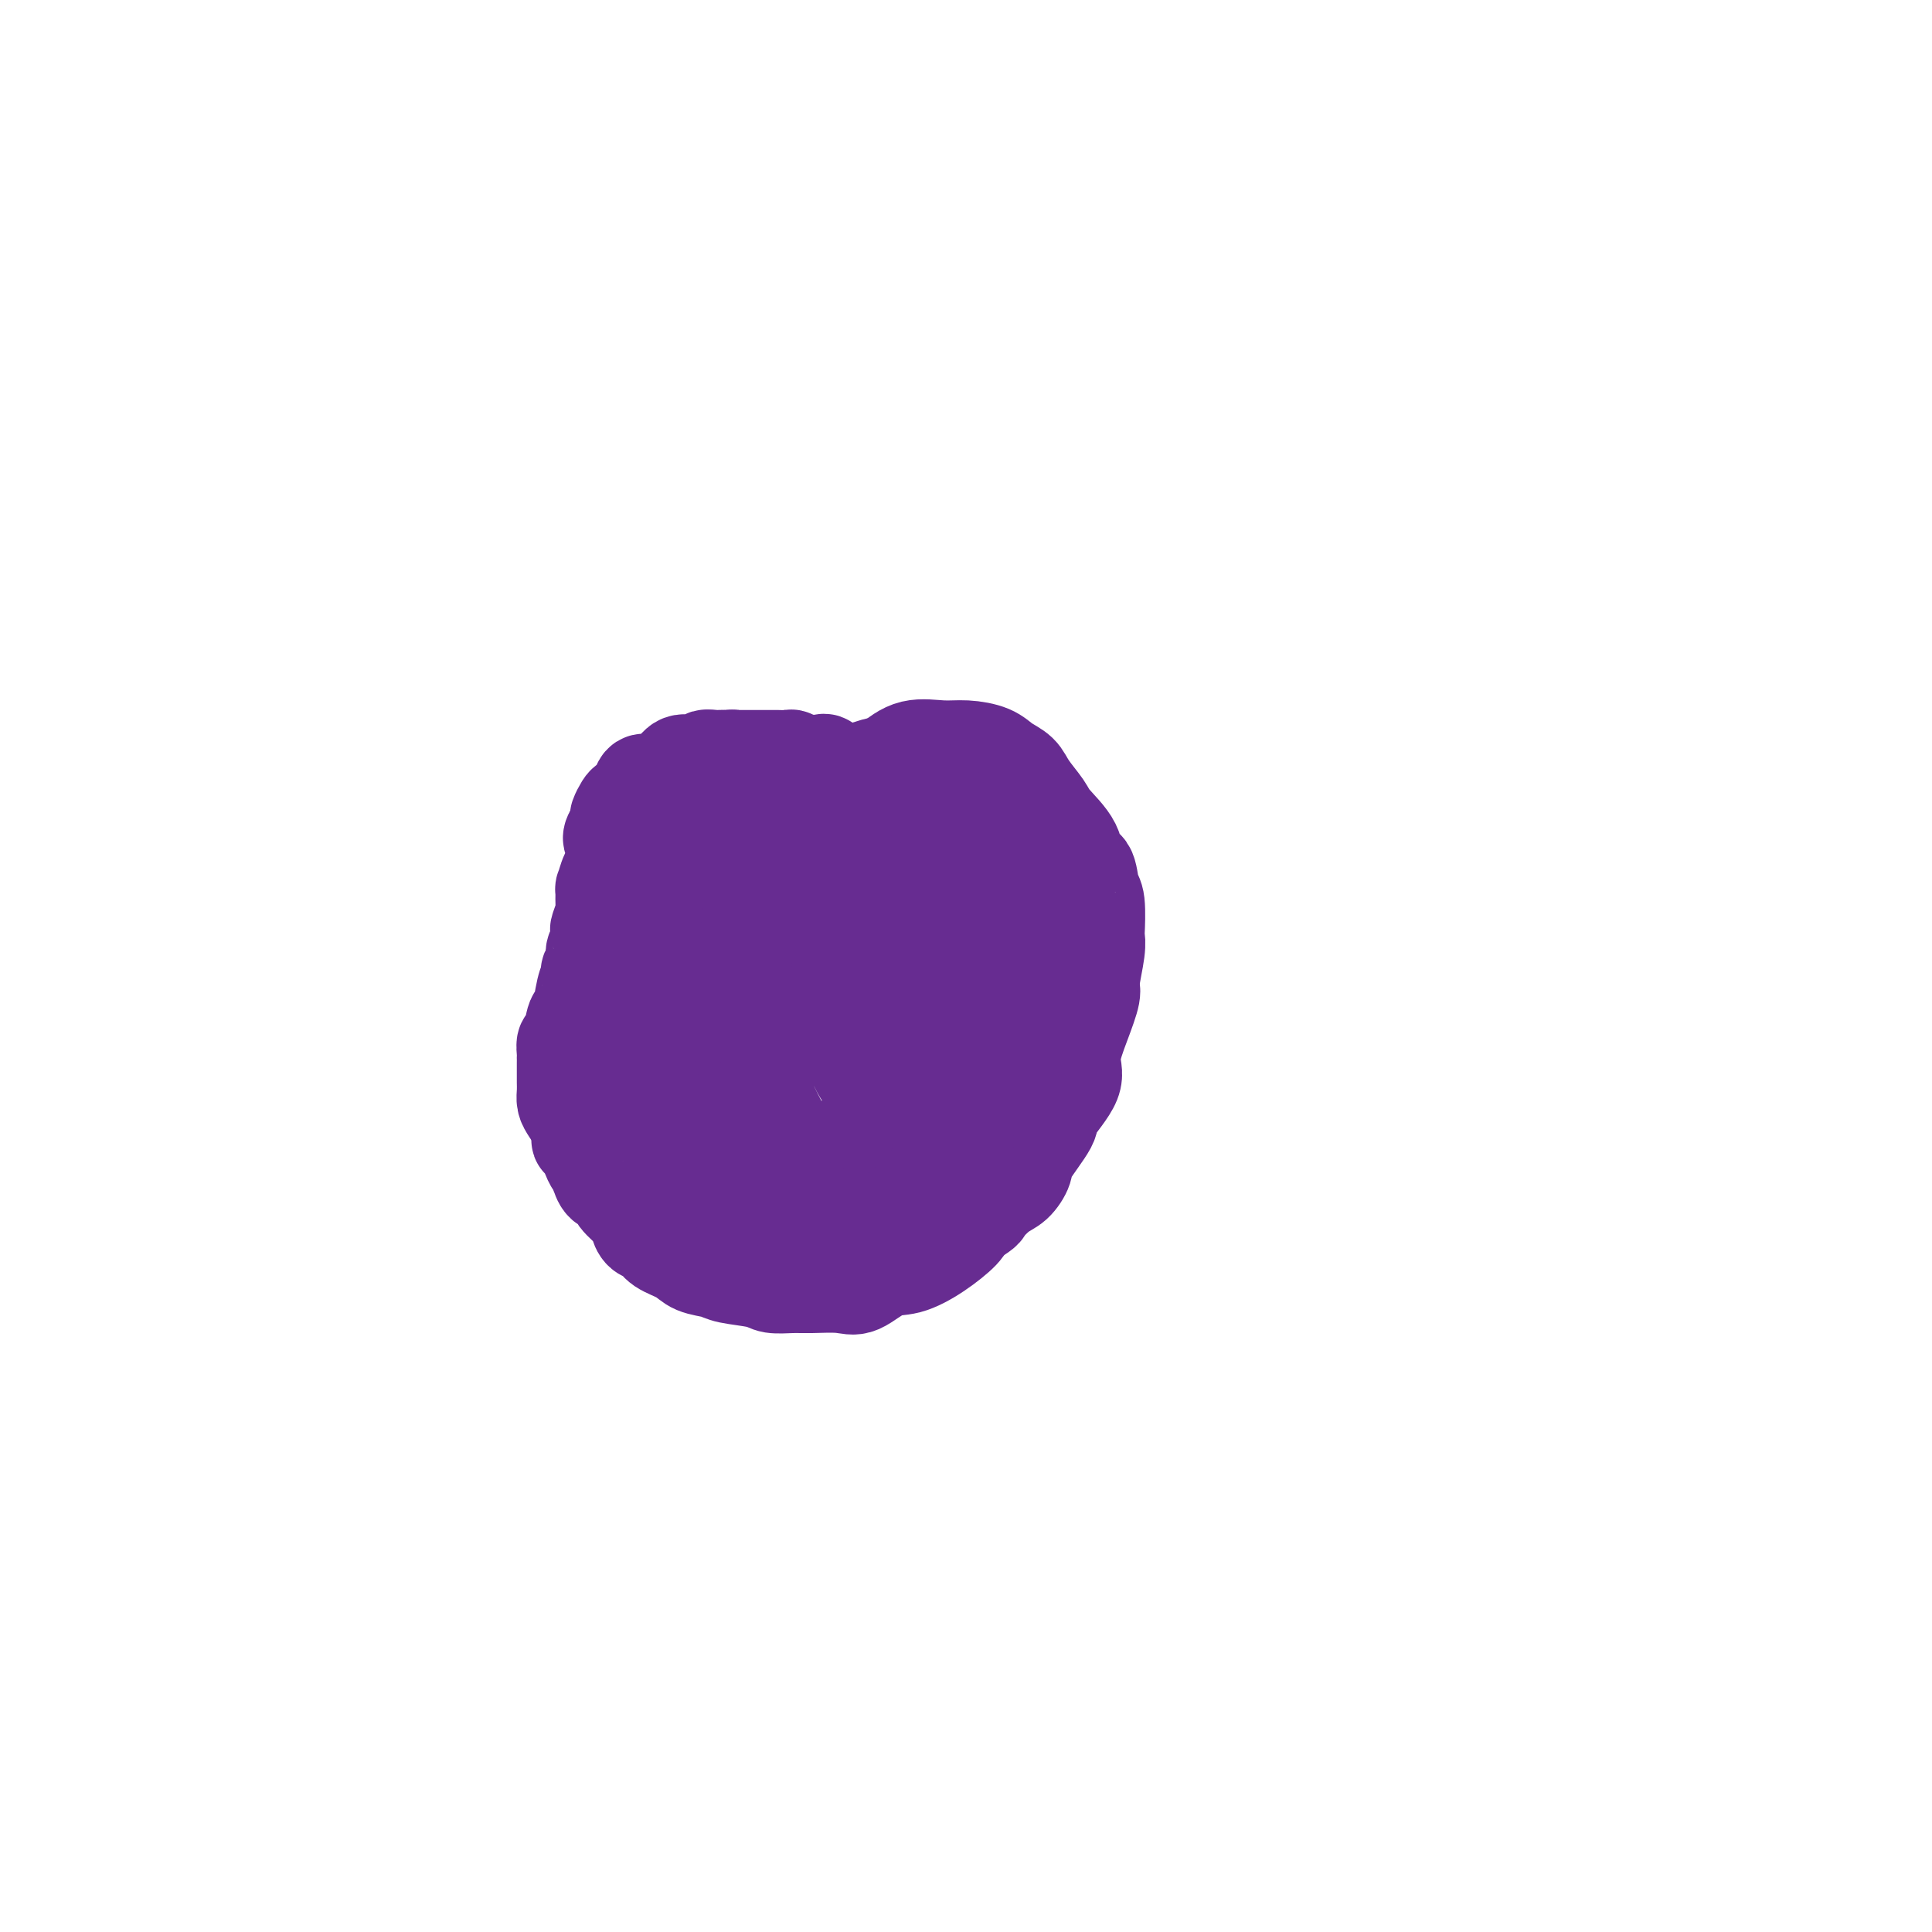 <svg viewBox='0 0 400 400' version='1.1' xmlns='http://www.w3.org/2000/svg' xmlns:xlink='http://www.w3.org/1999/xlink'><g fill='none' stroke='#672C91' stroke-width='20' stroke-linecap='round' stroke-linejoin='round'><path d='M173,160c0.090,-0.061 0.179,-0.121 0,0c-0.179,0.121 -0.627,0.425 -1,0c-0.373,-0.425 -0.672,-1.578 -1,-2c-0.328,-0.422 -0.687,-0.112 -1,0c-0.313,0.112 -0.581,0.026 -1,0c-0.419,-0.026 -0.990,0.007 -1,0c-0.010,-0.007 0.541,-0.054 0,0c-0.541,0.054 -2.175,0.211 -3,0c-0.825,-0.211 -0.841,-0.789 -1,-1c-0.159,-0.211 -0.459,-0.057 -1,0c-0.541,0.057 -1.322,0.015 -2,0c-0.678,-0.015 -1.254,-0.004 -2,0c-0.746,0.004 -1.660,0.001 -3,0c-1.340,-0.001 -3.104,-0.002 -4,0c-0.896,0.002 -0.925,0.005 -1,0c-0.075,-0.005 -0.198,-0.017 -1,0c-0.802,0.017 -2.284,0.064 -3,0c-0.716,-0.064 -0.667,-0.239 -1,0c-0.333,0.239 -1.047,0.891 -2,1c-0.953,0.109 -2.143,-0.326 -3,0c-0.857,0.326 -1.380,1.414 -2,2c-0.620,0.586 -1.336,0.672 -2,1c-0.664,0.328 -1.277,0.899 -2,1c-0.723,0.101 -1.556,-0.267 -2,0c-0.444,0.267 -0.497,1.171 -1,2c-0.503,0.829 -1.455,1.585 -2,2c-0.545,0.415 -0.682,0.490 -1,1c-0.318,0.510 -0.817,1.456 -1,2c-0.183,0.544 -0.049,0.685 0,1c0.049,0.315 0.014,0.804 0,1c-0.014,0.196 -0.007,0.098 0,0'/><path d='M128,171c-2.234,2.690 -1.320,2.915 -1,3c0.320,0.085 0.047,0.030 0,1c-0.047,0.970 0.131,2.963 0,4c-0.131,1.037 -0.570,1.116 -1,2c-0.430,0.884 -0.851,2.573 -1,3c-0.149,0.427 -0.026,-0.409 0,0c0.026,0.409 -0.044,2.063 0,3c0.044,0.937 0.204,1.157 0,2c-0.204,0.843 -0.772,2.308 -1,3c-0.228,0.692 -0.118,0.609 0,1c0.118,0.391 0.243,1.256 0,2c-0.243,0.744 -0.853,1.369 -1,2c-0.147,0.631 0.168,1.270 0,2c-0.168,0.730 -0.819,1.551 -1,2c-0.181,0.449 0.106,0.527 0,1c-0.106,0.473 -0.607,1.340 -1,3c-0.393,1.660 -0.680,4.111 -1,5c-0.320,0.889 -0.674,0.214 -1,1c-0.326,0.786 -0.623,3.033 -1,4c-0.377,0.967 -0.833,0.653 -1,1c-0.167,0.347 -0.045,1.353 0,2c0.045,0.647 0.012,0.933 0,1c-0.012,0.067 -0.003,-0.085 0,0c0.003,0.085 0.001,0.407 0,1c-0.001,0.593 -0.001,1.457 0,2c0.001,0.543 0.002,0.763 0,1c-0.002,0.237 -0.009,0.489 0,1c0.009,0.511 0.033,1.281 0,2c-0.033,0.719 -0.124,1.386 0,2c0.124,0.614 0.464,1.175 1,2c0.536,0.825 1.268,1.912 2,3'/><path d='M120,233c0.416,2.964 -0.042,2.874 0,3c0.042,0.126 0.586,0.469 1,1c0.414,0.531 0.699,1.251 1,2c0.301,0.749 0.618,1.528 1,2c0.382,0.472 0.828,0.637 1,1c0.172,0.363 0.072,0.925 0,1c-0.072,0.075 -0.114,-0.338 0,0c0.114,0.338 0.384,1.427 1,2c0.616,0.573 1.579,0.630 2,1c0.421,0.370 0.301,1.054 1,2c0.699,0.946 2.216,2.154 3,3c0.784,0.846 0.836,1.329 1,2c0.164,0.671 0.440,1.532 1,2c0.560,0.468 1.403,0.545 2,1c0.597,0.455 0.947,1.288 2,2c1.053,0.712 2.811,1.304 4,2c1.189,0.696 1.811,1.497 3,2c1.189,0.503 2.944,0.709 4,1c1.056,0.291 1.413,0.667 3,1c1.587,0.333 4.403,0.624 6,1c1.597,0.376 1.976,0.836 3,1c1.024,0.164 2.692,0.033 4,0c1.308,-0.033 2.256,0.032 4,0c1.744,-0.032 4.285,-0.160 6,0c1.715,0.160 2.603,0.608 4,0c1.397,-0.608 3.302,-2.271 5,-3c1.698,-0.729 3.187,-0.525 5,-1c1.813,-0.475 3.950,-1.628 6,-3c2.050,-1.372 4.014,-2.963 5,-4c0.986,-1.037 0.993,-1.518 1,-2'/><path d='M200,253c4.167,-2.530 3.586,-2.354 4,-3c0.414,-0.646 1.825,-2.113 3,-3c1.175,-0.887 2.115,-1.193 3,-2c0.885,-0.807 1.717,-2.116 2,-3c0.283,-0.884 0.018,-1.343 1,-3c0.982,-1.657 3.211,-4.514 4,-6c0.789,-1.486 0.139,-1.603 1,-3c0.861,-1.397 3.235,-4.075 4,-6c0.765,-1.925 -0.078,-3.095 0,-5c0.078,-1.905 1.079,-4.543 2,-7c0.921,-2.457 1.763,-4.734 2,-6c0.237,-1.266 -0.132,-1.523 0,-3c0.132,-1.477 0.764,-4.175 1,-6c0.236,-1.825 0.076,-2.777 0,-3c-0.076,-0.223 -0.066,0.283 0,-1c0.066,-1.283 0.189,-4.354 0,-6c-0.189,-1.646 -0.691,-1.865 -1,-3c-0.309,-1.135 -0.424,-3.184 -1,-4c-0.576,-0.816 -1.614,-0.399 -2,-1c-0.386,-0.601 -0.119,-2.220 -1,-4c-0.881,-1.780 -2.911,-3.723 -4,-5c-1.089,-1.277 -1.238,-1.890 -2,-3c-0.762,-1.110 -2.139,-2.718 -3,-4c-0.861,-1.282 -1.208,-2.238 -2,-3c-0.792,-0.762 -2.031,-1.331 -3,-2c-0.969,-0.669 -1.668,-1.439 -3,-2c-1.332,-0.561 -3.295,-0.913 -5,-1c-1.705,-0.087 -3.151,0.092 -5,0c-1.849,-0.092 -4.100,-0.455 -6,0c-1.900,0.455 -3.450,1.727 -5,3'/><path d='M184,158c-3.204,0.643 -3.214,0.751 -4,1c-0.786,0.249 -2.348,0.639 -3,1c-0.652,0.361 -0.393,0.693 -1,1c-0.607,0.307 -2.078,0.591 -3,1c-0.922,0.409 -1.294,0.945 -2,2c-0.706,1.055 -1.745,2.629 -3,3c-1.255,0.371 -2.725,-0.461 -4,0c-1.275,0.461 -2.356,2.213 -3,3c-0.644,0.787 -0.850,0.607 -2,1c-1.150,0.393 -3.243,1.359 -4,2c-0.757,0.641 -0.177,0.957 0,1c0.177,0.043 -0.047,-0.187 0,0c0.047,0.187 0.366,0.791 0,1c-0.366,0.209 -1.418,0.023 -2,0c-0.582,-0.023 -0.696,0.116 -1,1c-0.304,0.884 -0.798,2.511 -1,4c-0.202,1.489 -0.111,2.839 0,4c0.111,1.161 0.242,2.132 0,3c-0.242,0.868 -0.856,1.631 -1,2c-0.144,0.369 0.183,0.342 0,1c-0.183,0.658 -0.876,2.000 -1,3c-0.124,1.000 0.322,1.659 0,3c-0.322,1.341 -1.410,3.365 -2,5c-0.590,1.635 -0.680,2.880 -1,4c-0.320,1.120 -0.870,2.115 -1,3c-0.130,0.885 0.161,1.660 0,3c-0.161,1.340 -0.775,3.246 -1,4c-0.225,0.754 -0.060,0.357 0,1c0.060,0.643 0.016,2.327 0,3c-0.016,0.673 -0.005,0.335 0,1c0.005,0.665 0.002,2.332 0,4'/><path d='M144,224c-1.190,7.548 0.335,1.919 1,1c0.665,-0.919 0.468,2.874 1,5c0.532,2.126 1.791,2.587 3,4c1.209,1.413 2.367,3.779 3,5c0.633,1.221 0.742,1.297 2,2c1.258,0.703 3.665,2.032 5,3c1.335,0.968 1.597,1.575 3,2c1.403,0.425 3.947,0.669 6,1c2.053,0.331 3.617,0.751 6,1c2.383,0.249 5.587,0.329 8,0c2.413,-0.329 4.037,-1.068 6,-2c1.963,-0.932 4.267,-2.058 7,-5c2.733,-2.942 5.895,-7.700 7,-10c1.105,-2.300 0.152,-2.142 0,-3c-0.152,-0.858 0.495,-2.734 1,-5c0.505,-2.266 0.867,-4.924 1,-8c0.133,-3.076 0.036,-6.570 0,-10c-0.036,-3.430 -0.010,-6.795 0,-10c0.010,-3.205 0.004,-6.248 0,-9c-0.004,-2.752 -0.007,-5.212 0,-7c0.007,-1.788 0.025,-2.902 0,-4c-0.025,-1.098 -0.094,-2.179 0,-3c0.094,-0.821 0.349,-1.383 0,-2c-0.349,-0.617 -1.303,-1.290 -2,-2c-0.697,-0.710 -1.138,-1.457 -2,-2c-0.862,-0.543 -2.144,-0.883 -3,-1c-0.856,-0.117 -1.285,-0.012 -2,0c-0.715,0.012 -1.718,-0.069 -3,0c-1.282,0.069 -2.845,0.288 -5,3c-2.155,2.712 -4.901,7.918 -8,13c-3.099,5.082 -6.549,10.041 -10,15'/><path d='M169,196c-3.912,6.849 -4.692,9.971 -6,14c-1.308,4.029 -3.143,8.964 -4,12c-0.857,3.036 -0.735,4.172 0,6c0.735,1.828 2.082,4.348 3,6c0.918,1.652 1.406,2.435 2,3c0.594,0.565 1.294,0.913 2,1c0.706,0.087 1.418,-0.088 2,0c0.582,0.088 1.034,0.437 3,0c1.966,-0.437 5.446,-1.660 7,-2c1.554,-0.340 1.180,0.202 2,-1c0.820,-1.202 2.832,-4.149 4,-7c1.168,-2.851 1.490,-5.606 2,-9c0.510,-3.394 1.208,-7.428 2,-11c0.792,-3.572 1.677,-6.684 2,-11c0.323,-4.316 0.084,-9.837 0,-13c-0.084,-3.163 -0.015,-3.969 0,-5c0.015,-1.031 -0.026,-2.286 0,-3c0.026,-0.714 0.119,-0.886 0,-1c-0.119,-0.114 -0.449,-0.171 -1,0c-0.551,0.171 -1.323,0.568 -2,0c-0.677,-0.568 -1.258,-2.101 -3,0c-1.742,2.101 -4.646,7.837 -6,12c-1.354,4.163 -1.160,6.753 -1,10c0.160,3.247 0.286,7.151 0,11c-0.286,3.849 -0.983,7.643 0,11c0.983,3.357 3.644,6.275 5,8c1.356,1.725 1.405,2.255 2,3c0.595,0.745 1.737,1.705 2,2c0.263,0.295 -0.352,-0.074 0,0c0.352,0.074 1.672,0.593 3,0c1.328,-0.593 2.664,-2.296 4,-4'/><path d='M193,228c2.246,-9.316 4.362,-30.605 5,-42c0.638,-11.395 -0.200,-12.896 -1,-14c-0.800,-1.104 -1.560,-1.812 -2,-3c-0.440,-1.188 -0.559,-2.857 -1,-4c-0.441,-1.143 -1.205,-1.761 -2,-2c-0.795,-0.239 -1.620,-0.099 -3,0c-1.380,0.099 -3.316,0.156 -5,0c-1.684,-0.156 -3.117,-0.526 -5,0c-1.883,0.526 -4.216,1.950 -7,4c-2.784,2.050 -6.018,4.728 -8,7c-1.982,2.272 -2.713,4.137 -4,6c-1.287,1.863 -3.130,3.723 -4,6c-0.870,2.277 -0.767,4.971 -1,7c-0.233,2.029 -0.802,3.393 -1,5c-0.198,1.607 -0.026,3.455 0,5c0.026,1.545 -0.094,2.786 0,4c0.094,1.214 0.404,2.402 1,3c0.596,0.598 1.479,0.604 2,1c0.521,0.396 0.680,1.180 1,2c0.320,0.820 0.800,1.677 1,2c0.200,0.323 0.120,0.112 1,0c0.880,-0.112 2.720,-0.123 4,0c1.280,0.123 1.999,0.382 4,-1c2.001,-1.382 5.285,-4.405 7,-7c1.715,-2.595 1.862,-4.763 2,-7c0.138,-2.237 0.266,-4.544 0,-7c-0.266,-2.456 -0.927,-5.060 -2,-8c-1.073,-2.940 -2.558,-6.215 -4,-9c-1.442,-2.785 -2.841,-5.082 -4,-7c-1.159,-1.918 -2.080,-3.459 -3,-5'/><path d='M164,164c-2.077,-3.537 -1.768,-1.880 -2,-2c-0.232,-0.120 -1.003,-2.018 -2,-3c-0.997,-0.982 -2.218,-1.048 -3,-1c-0.782,0.048 -1.124,0.209 -2,0c-0.876,-0.209 -2.286,-0.788 -3,-1c-0.714,-0.212 -0.731,-0.057 -1,0c-0.269,0.057 -0.791,0.016 -1,0c-0.209,-0.016 -0.104,-0.008 0,0'/><path d='M149,157c-0.317,0.015 -0.634,0.031 -1,0c-0.366,-0.031 -0.782,-0.107 -1,0c-0.218,0.107 -0.237,0.399 -1,1c-0.763,0.601 -2.271,1.511 -3,2c-0.729,0.489 -0.679,0.558 -2,2c-1.321,1.442 -4.013,4.256 -5,6c-0.987,1.744 -0.267,2.418 0,3c0.267,0.582 0.083,1.072 0,2c-0.083,0.928 -0.065,2.292 0,3c0.065,0.708 0.176,0.759 0,1c-0.176,0.241 -0.639,0.673 -1,1c-0.361,0.327 -0.622,0.549 -1,1c-0.378,0.451 -0.875,1.132 -1,2c-0.125,0.868 0.120,1.924 0,3c-0.120,1.076 -0.607,2.171 -1,3c-0.393,0.829 -0.694,1.391 -1,2c-0.306,0.609 -0.619,1.266 -1,2c-0.381,0.734 -0.832,1.547 -1,2c-0.168,0.453 -0.055,0.547 0,1c0.055,0.453 0.053,1.267 0,2c-0.053,0.733 -0.155,1.386 0,2c0.155,0.614 0.567,1.190 1,2c0.433,0.810 0.886,1.854 1,3c0.114,1.146 -0.113,2.395 0,3c0.113,0.605 0.565,0.565 1,1c0.435,0.435 0.852,1.345 1,2c0.148,0.655 0.026,1.054 0,2c-0.026,0.946 0.045,2.439 0,3c-0.045,0.561 -0.204,0.189 0,1c0.204,0.811 0.773,2.803 1,4c0.227,1.197 0.114,1.598 0,2'/><path d='M134,221c0.760,4.513 0.162,2.294 0,2c-0.162,-0.294 0.114,1.336 0,2c-0.114,0.664 -0.618,0.362 0,1c0.618,0.638 2.358,2.215 3,3c0.642,0.785 0.186,0.778 0,1c-0.186,0.222 -0.100,0.674 0,1c0.100,0.326 0.215,0.525 1,1c0.785,0.475 2.238,1.226 3,2c0.762,0.774 0.831,1.570 1,2c0.169,0.430 0.436,0.494 1,1c0.564,0.506 1.423,1.455 2,2c0.577,0.545 0.872,0.686 1,1c0.128,0.314 0.091,0.801 0,1c-0.091,0.199 -0.234,0.109 0,0c0.234,-0.109 0.847,-0.236 1,0c0.153,0.236 -0.152,0.837 0,1c0.152,0.163 0.762,-0.110 1,0c0.238,0.110 0.104,0.603 0,1c-0.104,0.397 -0.177,0.697 0,1c0.177,0.303 0.606,0.610 1,1c0.394,0.390 0.755,0.863 1,1c0.245,0.137 0.375,-0.063 1,0c0.625,0.063 1.745,0.388 4,1c2.255,0.612 5.646,1.511 8,2c2.354,0.489 3.673,0.568 5,1c1.327,0.432 2.664,1.216 4,2'/><path d='M172,252c3.978,0.867 2.924,0.035 3,0c0.076,-0.035 1.283,0.727 2,1c0.717,0.273 0.943,0.055 1,0c0.057,-0.055 -0.054,0.051 1,0c1.054,-0.051 3.274,-0.261 5,-1c1.726,-0.739 2.958,-2.007 4,-3c1.042,-0.993 1.896,-1.710 3,-3c1.104,-1.290 2.460,-3.155 4,-5c1.540,-1.845 3.265,-3.672 4,-5c0.735,-1.328 0.481,-2.157 2,-6c1.519,-3.843 4.810,-10.701 6,-14c1.190,-3.299 0.280,-3.040 1,-5c0.720,-1.960 3.069,-6.140 4,-8c0.931,-1.860 0.445,-1.402 1,-2c0.555,-0.598 2.153,-2.254 3,-3c0.847,-0.746 0.944,-0.583 1,-1c0.056,-0.417 0.071,-1.414 0,-2c-0.071,-0.586 -0.229,-0.761 0,-1c0.229,-0.239 0.846,-0.541 1,-1c0.154,-0.459 -0.155,-1.076 0,-2c0.155,-0.924 0.774,-2.157 1,-3c0.226,-0.843 0.061,-1.298 0,-2c-0.061,-0.702 -0.016,-1.650 0,-2c0.016,-0.350 0.005,-0.100 0,0c-0.005,0.100 -0.002,0.050 0,0'/></g>
</svg>